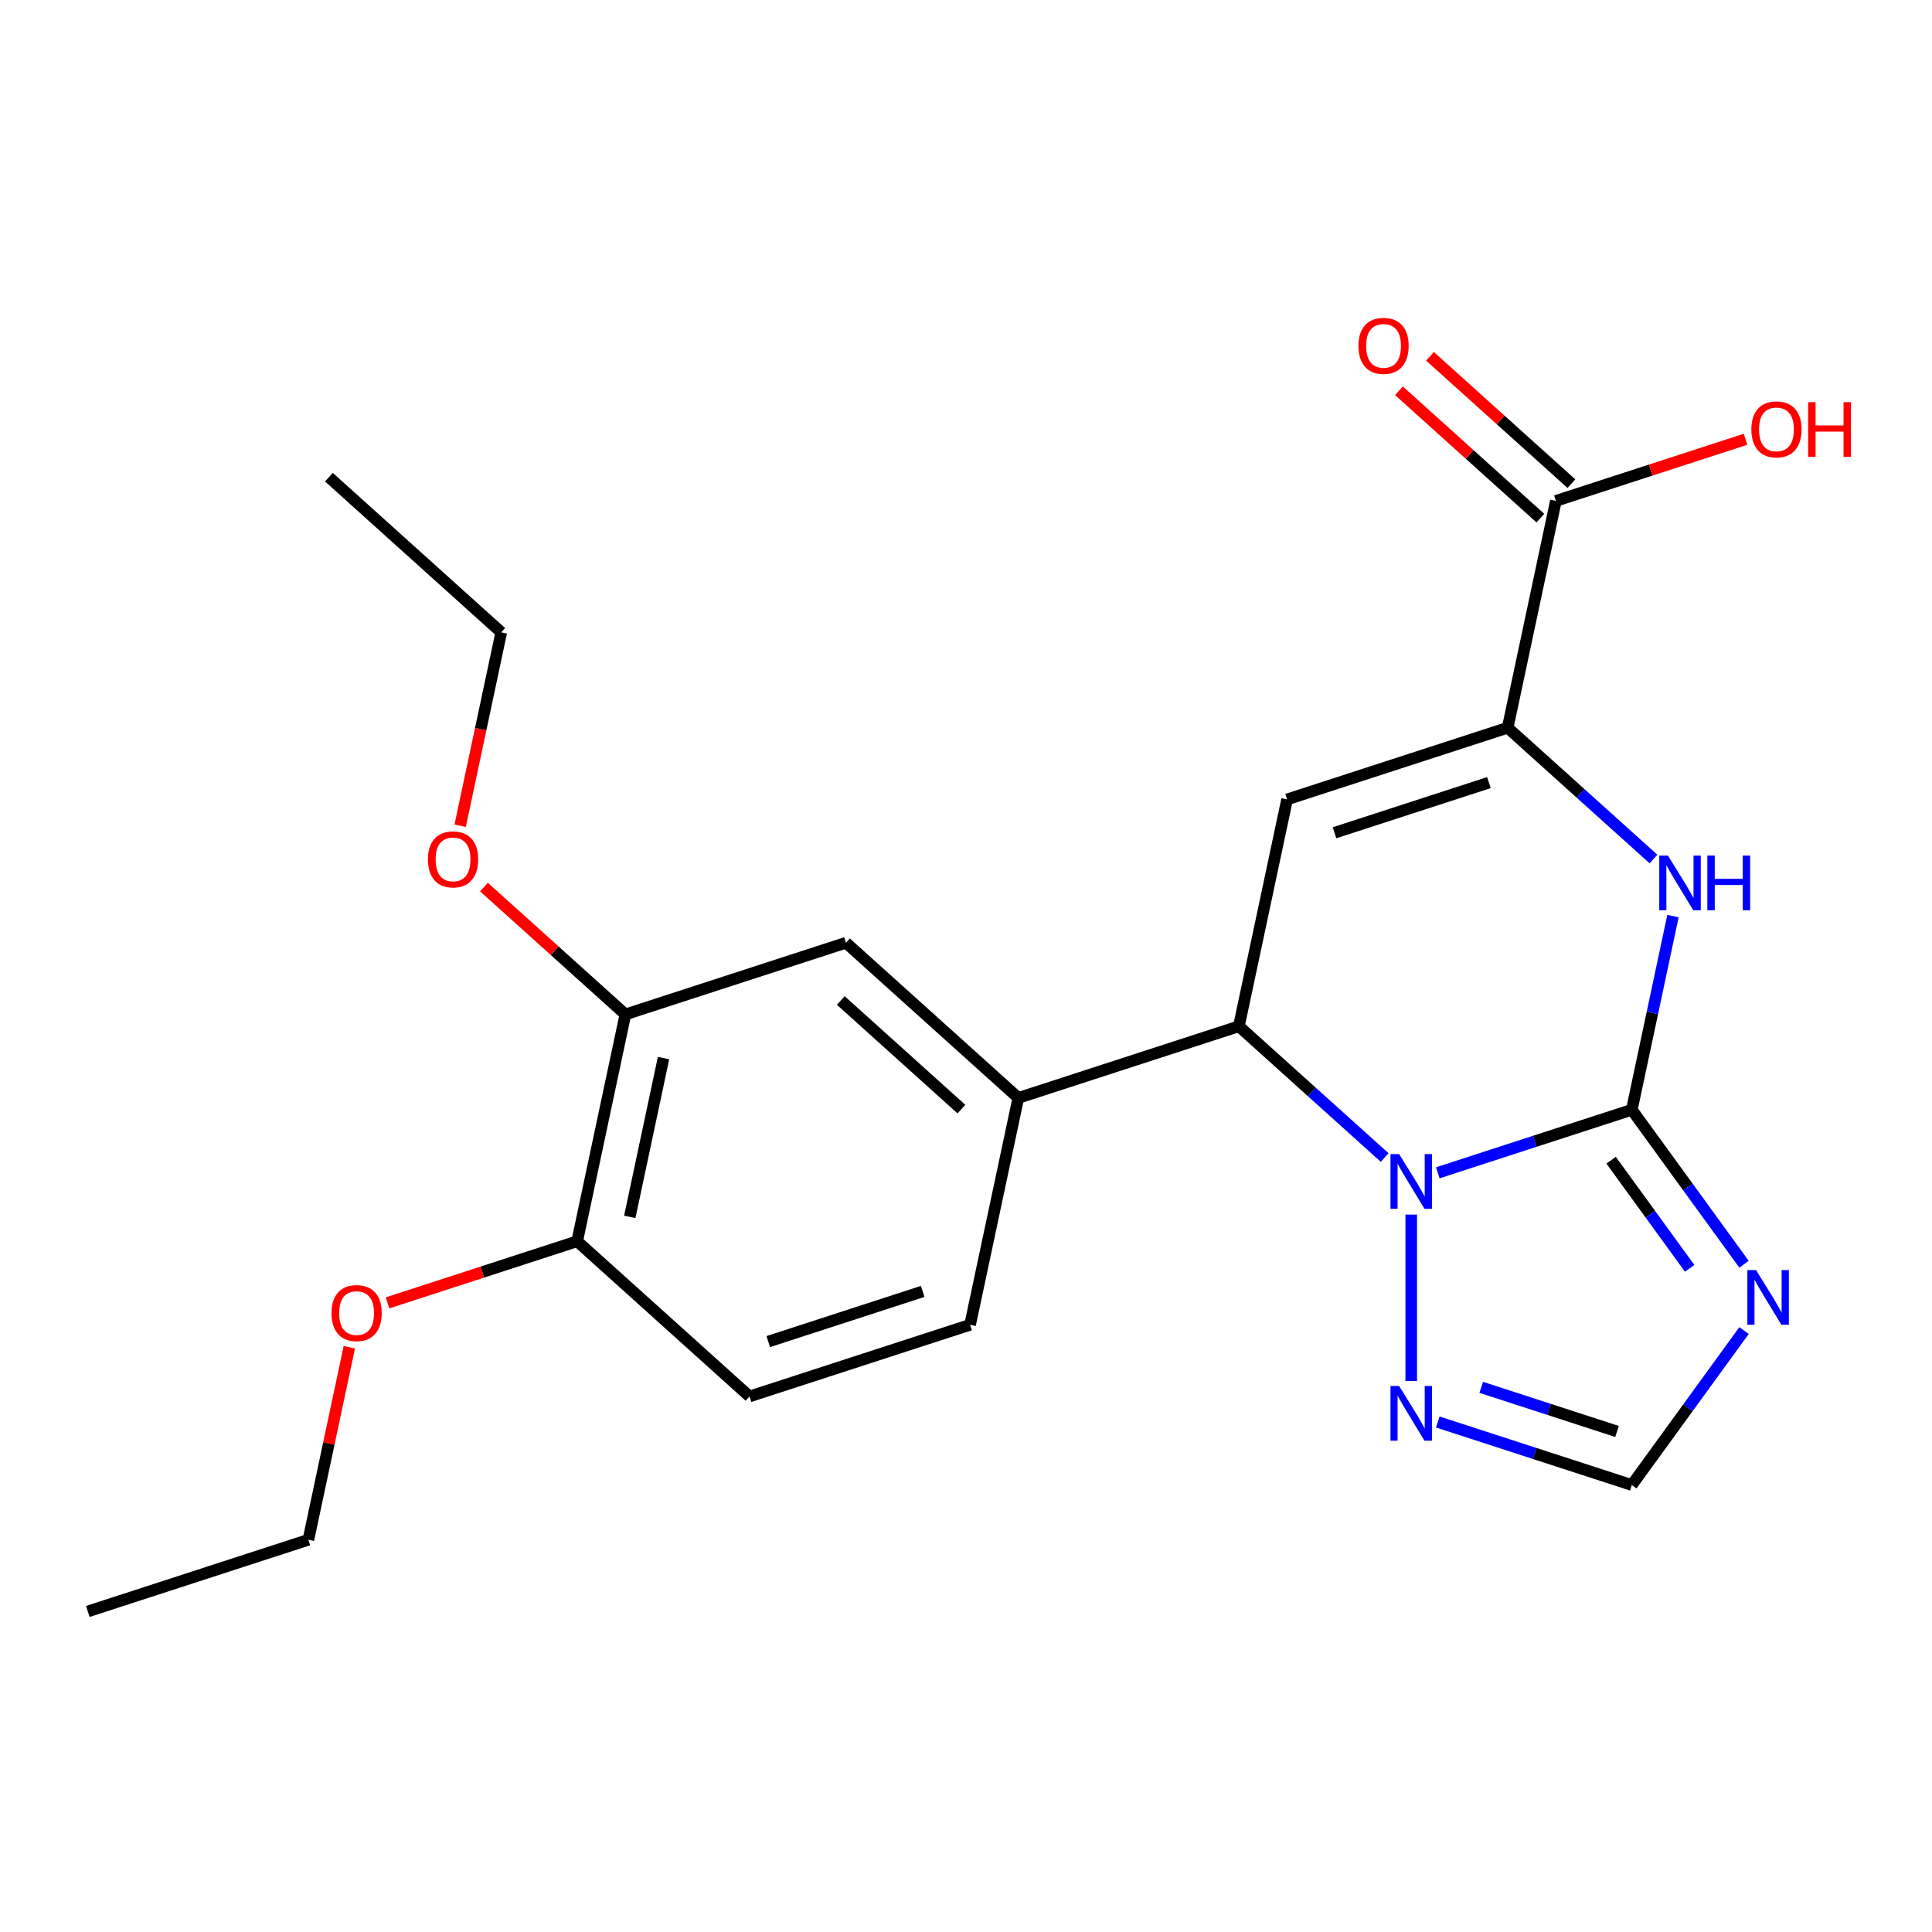 <?xml version='1.0' encoding='iso-8859-1'?>
<svg version='1.1' baseProfile='full'
              xmlns='http://www.w3.org/2000/svg'
                      xmlns:rdkit='http://www.rdkit.org/xml'
                      xmlns:xlink='http://www.w3.org/1999/xlink'
                  xml:space='preserve'
width='1000px' height='1000px' viewBox='0 0 1000 1000'>
<!-- END OF HEADER -->
<rect style='opacity:1.0;fill:#FFFFFF;stroke:none' width='1000' height='1000' x='0' y='0'> </rect>
<path class='bond-0' d='M 844.619,574.418 L 794.406,590.734' style='fill:none;fill-rule:evenodd;stroke:#000000;stroke-width:6px;stroke-linecap:butt;stroke-linejoin:miter;stroke-opacity:1' />
<path class='bond-0' d='M 794.406,590.734 L 744.193,607.049' style='fill:none;fill-rule:evenodd;stroke:#0000FF;stroke-width:6px;stroke-linecap:butt;stroke-linejoin:miter;stroke-opacity:1' />
<path class='bond-3' d='M 844.619,574.418 L 855.274,524.29' style='fill:none;fill-rule:evenodd;stroke:#000000;stroke-width:6px;stroke-linecap:butt;stroke-linejoin:miter;stroke-opacity:1' />
<path class='bond-3' d='M 855.274,524.29 L 865.929,474.161' style='fill:none;fill-rule:evenodd;stroke:#0000FF;stroke-width:6px;stroke-linecap:butt;stroke-linejoin:miter;stroke-opacity:1' />
<path class='bond-4' d='M 844.619,574.418 L 873.664,614.396' style='fill:none;fill-rule:evenodd;stroke:#000000;stroke-width:6px;stroke-linecap:butt;stroke-linejoin:miter;stroke-opacity:1' />
<path class='bond-4' d='M 873.664,614.396 L 902.709,654.373' style='fill:none;fill-rule:evenodd;stroke:#0000FF;stroke-width:6px;stroke-linecap:butt;stroke-linejoin:miter;stroke-opacity:1' />
<path class='bond-4' d='M 833.909,600.523 L 854.241,628.508' style='fill:none;fill-rule:evenodd;stroke:#000000;stroke-width:6px;stroke-linecap:butt;stroke-linejoin:miter;stroke-opacity:1' />
<path class='bond-4' d='M 854.241,628.508 L 874.572,656.492' style='fill:none;fill-rule:evenodd;stroke:#0000FF;stroke-width:6px;stroke-linecap:butt;stroke-linejoin:miter;stroke-opacity:1' />
<path class='bond-5' d='M 716.711,599.141 L 678.978,565.165' style='fill:none;fill-rule:evenodd;stroke:#0000FF;stroke-width:6px;stroke-linecap:butt;stroke-linejoin:miter;stroke-opacity:1' />
<path class='bond-5' d='M 678.978,565.165 L 641.244,531.19' style='fill:none;fill-rule:evenodd;stroke:#000000;stroke-width:6px;stroke-linecap:butt;stroke-linejoin:miter;stroke-opacity:1' />
<path class='bond-6' d='M 730.452,628.674 L 730.452,714.823' style='fill:none;fill-rule:evenodd;stroke:#0000FF;stroke-width:6px;stroke-linecap:butt;stroke-linejoin:miter;stroke-opacity:1' />
<path class='bond-1' d='M 666.202,413.772 L 780.368,376.677' style='fill:none;fill-rule:evenodd;stroke:#000000;stroke-width:6px;stroke-linecap:butt;stroke-linejoin:miter;stroke-opacity:1' />
<path class='bond-1' d='M 690.746,431.041 L 770.663,405.074' style='fill:none;fill-rule:evenodd;stroke:#000000;stroke-width:6px;stroke-linecap:butt;stroke-linejoin:miter;stroke-opacity:1' />
<path class='bond-24' d='M 666.202,413.772 L 641.244,531.19' style='fill:none;fill-rule:evenodd;stroke:#000000;stroke-width:6px;stroke-linecap:butt;stroke-linejoin:miter;stroke-opacity:1' />
<path class='bond-2' d='M 780.368,376.677 L 818.102,410.652' style='fill:none;fill-rule:evenodd;stroke:#000000;stroke-width:6px;stroke-linecap:butt;stroke-linejoin:miter;stroke-opacity:1' />
<path class='bond-2' d='M 818.102,410.652 L 855.836,444.628' style='fill:none;fill-rule:evenodd;stroke:#0000FF;stroke-width:6px;stroke-linecap:butt;stroke-linejoin:miter;stroke-opacity:1' />
<path class='bond-9' d='M 780.368,376.677 L 805.327,259.258' style='fill:none;fill-rule:evenodd;stroke:#000000;stroke-width:6px;stroke-linecap:butt;stroke-linejoin:miter;stroke-opacity:1' />
<path class='bond-8' d='M 902.709,688.695 L 873.664,728.673' style='fill:none;fill-rule:evenodd;stroke:#0000FF;stroke-width:6px;stroke-linecap:butt;stroke-linejoin:miter;stroke-opacity:1' />
<path class='bond-8' d='M 873.664,728.673 L 844.619,768.65' style='fill:none;fill-rule:evenodd;stroke:#000000;stroke-width:6px;stroke-linecap:butt;stroke-linejoin:miter;stroke-opacity:1' />
<path class='bond-7' d='M 641.244,531.19 L 527.078,568.285' style='fill:none;fill-rule:evenodd;stroke:#000000;stroke-width:6px;stroke-linecap:butt;stroke-linejoin:miter;stroke-opacity:1' />
<path class='bond-23' d='M 744.193,736.02 L 794.406,752.335' style='fill:none;fill-rule:evenodd;stroke:#0000FF;stroke-width:6px;stroke-linecap:butt;stroke-linejoin:miter;stroke-opacity:1' />
<path class='bond-23' d='M 794.406,752.335 L 844.619,768.65' style='fill:none;fill-rule:evenodd;stroke:#000000;stroke-width:6px;stroke-linecap:butt;stroke-linejoin:miter;stroke-opacity:1' />
<path class='bond-23' d='M 766.676,718.081 L 801.825,729.501' style='fill:none;fill-rule:evenodd;stroke:#0000FF;stroke-width:6px;stroke-linecap:butt;stroke-linejoin:miter;stroke-opacity:1' />
<path class='bond-23' d='M 801.825,729.501 L 836.974,740.922' style='fill:none;fill-rule:evenodd;stroke:#000000;stroke-width:6px;stroke-linecap:butt;stroke-linejoin:miter;stroke-opacity:1' />
<path class='bond-10' d='M 527.078,568.285 L 437.87,487.961' style='fill:none;fill-rule:evenodd;stroke:#000000;stroke-width:6px;stroke-linecap:butt;stroke-linejoin:miter;stroke-opacity:1' />
<path class='bond-10' d='M 497.632,574.078 L 435.186,517.851' style='fill:none;fill-rule:evenodd;stroke:#000000;stroke-width:6px;stroke-linecap:butt;stroke-linejoin:miter;stroke-opacity:1' />
<path class='bond-13' d='M 527.078,568.285 L 502.12,685.703' style='fill:none;fill-rule:evenodd;stroke:#000000;stroke-width:6px;stroke-linecap:butt;stroke-linejoin:miter;stroke-opacity:1' />
<path class='bond-14' d='M 813.359,250.337 L 776.755,217.379' style='fill:none;fill-rule:evenodd;stroke:#000000;stroke-width:6px;stroke-linecap:butt;stroke-linejoin:miter;stroke-opacity:1' />
<path class='bond-14' d='M 776.755,217.379 L 740.152,184.421' style='fill:none;fill-rule:evenodd;stroke:#FF0000;stroke-width:6px;stroke-linecap:butt;stroke-linejoin:miter;stroke-opacity:1' />
<path class='bond-14' d='M 797.294,268.179 L 760.691,235.221' style='fill:none;fill-rule:evenodd;stroke:#000000;stroke-width:6px;stroke-linecap:butt;stroke-linejoin:miter;stroke-opacity:1' />
<path class='bond-14' d='M 760.691,235.221 L 724.087,202.263' style='fill:none;fill-rule:evenodd;stroke:#FF0000;stroke-width:6px;stroke-linecap:butt;stroke-linejoin:miter;stroke-opacity:1' />
<path class='bond-16' d='M 805.327,259.258 L 854.409,243.31' style='fill:none;fill-rule:evenodd;stroke:#000000;stroke-width:6px;stroke-linecap:butt;stroke-linejoin:miter;stroke-opacity:1' />
<path class='bond-16' d='M 854.409,243.31 L 903.492,227.362' style='fill:none;fill-rule:evenodd;stroke:#FF0000;stroke-width:6px;stroke-linecap:butt;stroke-linejoin:miter;stroke-opacity:1' />
<path class='bond-11' d='M 437.87,487.961 L 323.703,525.056' style='fill:none;fill-rule:evenodd;stroke:#000000;stroke-width:6px;stroke-linecap:butt;stroke-linejoin:miter;stroke-opacity:1' />
<path class='bond-17' d='M 323.703,525.056 L 287.1,492.098' style='fill:none;fill-rule:evenodd;stroke:#000000;stroke-width:6px;stroke-linecap:butt;stroke-linejoin:miter;stroke-opacity:1' />
<path class='bond-17' d='M 287.1,492.098 L 250.496,459.14' style='fill:none;fill-rule:evenodd;stroke:#FF0000;stroke-width:6px;stroke-linecap:butt;stroke-linejoin:miter;stroke-opacity:1' />
<path class='bond-25' d='M 323.703,525.056 L 298.745,642.475' style='fill:none;fill-rule:evenodd;stroke:#000000;stroke-width:6px;stroke-linecap:butt;stroke-linejoin:miter;stroke-opacity:1' />
<path class='bond-25' d='M 343.443,547.661 L 325.973,629.853' style='fill:none;fill-rule:evenodd;stroke:#000000;stroke-width:6px;stroke-linecap:butt;stroke-linejoin:miter;stroke-opacity:1' />
<path class='bond-12' d='M 298.745,642.475 L 387.953,722.798' style='fill:none;fill-rule:evenodd;stroke:#000000;stroke-width:6px;stroke-linecap:butt;stroke-linejoin:miter;stroke-opacity:1' />
<path class='bond-18' d='M 298.745,642.475 L 249.663,658.422' style='fill:none;fill-rule:evenodd;stroke:#000000;stroke-width:6px;stroke-linecap:butt;stroke-linejoin:miter;stroke-opacity:1' />
<path class='bond-18' d='M 249.663,658.422 L 200.58,674.37' style='fill:none;fill-rule:evenodd;stroke:#FF0000;stroke-width:6px;stroke-linecap:butt;stroke-linejoin:miter;stroke-opacity:1' />
<path class='bond-15' d='M 502.12,685.703 L 387.953,722.798' style='fill:none;fill-rule:evenodd;stroke:#000000;stroke-width:6px;stroke-linecap:butt;stroke-linejoin:miter;stroke-opacity:1' />
<path class='bond-15' d='M 477.576,668.434 L 397.659,694.401' style='fill:none;fill-rule:evenodd;stroke:#000000;stroke-width:6px;stroke-linecap:butt;stroke-linejoin:miter;stroke-opacity:1' />
<path class='bond-19' d='M 238.177,427.412 L 248.815,377.363' style='fill:none;fill-rule:evenodd;stroke:#FF0000;stroke-width:6px;stroke-linecap:butt;stroke-linejoin:miter;stroke-opacity:1' />
<path class='bond-19' d='M 248.815,377.363 L 259.453,327.314' style='fill:none;fill-rule:evenodd;stroke:#000000;stroke-width:6px;stroke-linecap:butt;stroke-linejoin:miter;stroke-opacity:1' />
<path class='bond-20' d='M 180.804,697.33 L 170.212,747.159' style='fill:none;fill-rule:evenodd;stroke:#FF0000;stroke-width:6px;stroke-linecap:butt;stroke-linejoin:miter;stroke-opacity:1' />
<path class='bond-20' d='M 170.212,747.159 L 159.621,796.988' style='fill:none;fill-rule:evenodd;stroke:#000000;stroke-width:6px;stroke-linecap:butt;stroke-linejoin:miter;stroke-opacity:1' />
<path class='bond-21' d='M 259.453,327.314 L 170.245,246.991' style='fill:none;fill-rule:evenodd;stroke:#000000;stroke-width:6px;stroke-linecap:butt;stroke-linejoin:miter;stroke-opacity:1' />
<path class='bond-22' d='M 159.621,796.988 L 45.455,834.083' style='fill:none;fill-rule:evenodd;stroke:#000000;stroke-width:6px;stroke-linecap:butt;stroke-linejoin:miter;stroke-opacity:1' />
<path  class='atom-1' d='M 724.192 597.353
L 733.472 612.353
Q 734.392 613.833, 735.872 616.513
Q 737.352 619.193, 737.432 619.353
L 737.432 597.353
L 741.192 597.353
L 741.192 625.673
L 737.312 625.673
L 727.352 609.273
Q 726.192 607.353, 724.952 605.153
Q 723.752 602.953, 723.392 602.273
L 723.392 625.673
L 719.712 625.673
L 719.712 597.353
L 724.192 597.353
' fill='#0000FF'/>
<path  class='atom-4' d='M 863.317 442.84
L 872.597 457.84
Q 873.517 459.32, 874.997 462
Q 876.477 464.68, 876.557 464.84
L 876.557 442.84
L 880.317 442.84
L 880.317 471.16
L 876.437 471.16
L 866.477 454.76
Q 865.317 452.84, 864.077 450.64
Q 862.877 448.44, 862.517 447.76
L 862.517 471.16
L 858.837 471.16
L 858.837 442.84
L 863.317 442.84
' fill='#0000FF'/>
<path  class='atom-4' d='M 883.717 442.84
L 887.557 442.84
L 887.557 454.88
L 902.037 454.88
L 902.037 442.84
L 905.877 442.84
L 905.877 471.16
L 902.037 471.16
L 902.037 458.08
L 887.557 458.08
L 887.557 471.16
L 883.717 471.16
L 883.717 442.84
' fill='#0000FF'/>
<path  class='atom-5' d='M 908.917 657.374
L 918.197 672.374
Q 919.117 673.854, 920.597 676.534
Q 922.077 679.214, 922.157 679.374
L 922.157 657.374
L 925.917 657.374
L 925.917 685.694
L 922.037 685.694
L 912.077 669.294
Q 910.917 667.374, 909.677 665.174
Q 908.477 662.974, 908.117 662.294
L 908.117 685.694
L 904.437 685.694
L 904.437 657.374
L 908.917 657.374
' fill='#0000FF'/>
<path  class='atom-7' d='M 724.192 717.395
L 733.472 732.395
Q 734.392 733.875, 735.872 736.555
Q 737.352 739.235, 737.432 739.395
L 737.432 717.395
L 741.192 717.395
L 741.192 745.715
L 737.312 745.715
L 727.352 729.315
Q 726.192 727.395, 724.952 725.195
Q 723.752 722.995, 723.392 722.315
L 723.392 745.715
L 719.712 745.715
L 719.712 717.395
L 724.192 717.395
' fill='#0000FF'/>
<path  class='atom-15' d='M 703.118 179.015
Q 703.118 172.215, 706.478 168.415
Q 709.838 164.615, 716.118 164.615
Q 722.398 164.615, 725.758 168.415
Q 729.118 172.215, 729.118 179.015
Q 729.118 185.895, 725.718 189.815
Q 722.318 193.695, 716.118 193.695
Q 709.878 193.695, 706.478 189.815
Q 703.118 185.935, 703.118 179.015
M 716.118 190.495
Q 720.438 190.495, 722.758 187.615
Q 725.118 184.695, 725.118 179.015
Q 725.118 173.455, 722.758 170.655
Q 720.438 167.815, 716.118 167.815
Q 711.798 167.815, 709.438 170.615
Q 707.118 173.415, 707.118 179.015
Q 707.118 184.735, 709.438 187.615
Q 711.798 190.495, 716.118 190.495
' fill='#FF0000'/>
<path  class='atom-17' d='M 906.493 222.243
Q 906.493 215.443, 909.853 211.643
Q 913.213 207.843, 919.493 207.843
Q 925.773 207.843, 929.133 211.643
Q 932.493 215.443, 932.493 222.243
Q 932.493 229.123, 929.093 233.043
Q 925.693 236.923, 919.493 236.923
Q 913.253 236.923, 909.853 233.043
Q 906.493 229.163, 906.493 222.243
M 919.493 233.723
Q 923.813 233.723, 926.133 230.843
Q 928.493 227.923, 928.493 222.243
Q 928.493 216.683, 926.133 213.883
Q 923.813 211.043, 919.493 211.043
Q 915.173 211.043, 912.813 213.843
Q 910.493 216.643, 910.493 222.243
Q 910.493 227.963, 912.813 230.843
Q 915.173 233.723, 919.493 233.723
' fill='#FF0000'/>
<path  class='atom-17' d='M 935.893 208.163
L 939.733 208.163
L 939.733 220.203
L 954.213 220.203
L 954.213 208.163
L 958.053 208.163
L 958.053 236.483
L 954.213 236.483
L 954.213 223.403
L 939.733 223.403
L 939.733 236.483
L 935.893 236.483
L 935.893 208.163
' fill='#FF0000'/>
<path  class='atom-18' d='M 221.495 444.813
Q 221.495 438.013, 224.855 434.213
Q 228.215 430.413, 234.495 430.413
Q 240.775 430.413, 244.135 434.213
Q 247.495 438.013, 247.495 444.813
Q 247.495 451.693, 244.095 455.613
Q 240.695 459.493, 234.495 459.493
Q 228.255 459.493, 224.855 455.613
Q 221.495 451.733, 221.495 444.813
M 234.495 456.293
Q 238.815 456.293, 241.135 453.413
Q 243.495 450.493, 243.495 444.813
Q 243.495 439.253, 241.135 436.453
Q 238.815 433.613, 234.495 433.613
Q 230.175 433.613, 227.815 436.413
Q 225.495 439.213, 225.495 444.813
Q 225.495 450.533, 227.815 453.413
Q 230.175 456.293, 234.495 456.293
' fill='#FF0000'/>
<path  class='atom-19' d='M 171.579 679.649
Q 171.579 672.849, 174.939 669.049
Q 178.299 665.249, 184.579 665.249
Q 190.859 665.249, 194.219 669.049
Q 197.579 672.849, 197.579 679.649
Q 197.579 686.529, 194.179 690.449
Q 190.779 694.329, 184.579 694.329
Q 178.339 694.329, 174.939 690.449
Q 171.579 686.569, 171.579 679.649
M 184.579 691.129
Q 188.899 691.129, 191.219 688.249
Q 193.579 685.329, 193.579 679.649
Q 193.579 674.089, 191.219 671.289
Q 188.899 668.449, 184.579 668.449
Q 180.259 668.449, 177.899 671.249
Q 175.579 674.049, 175.579 679.649
Q 175.579 685.369, 177.899 688.249
Q 180.259 691.129, 184.579 691.129
' fill='#FF0000'/>
</svg>
